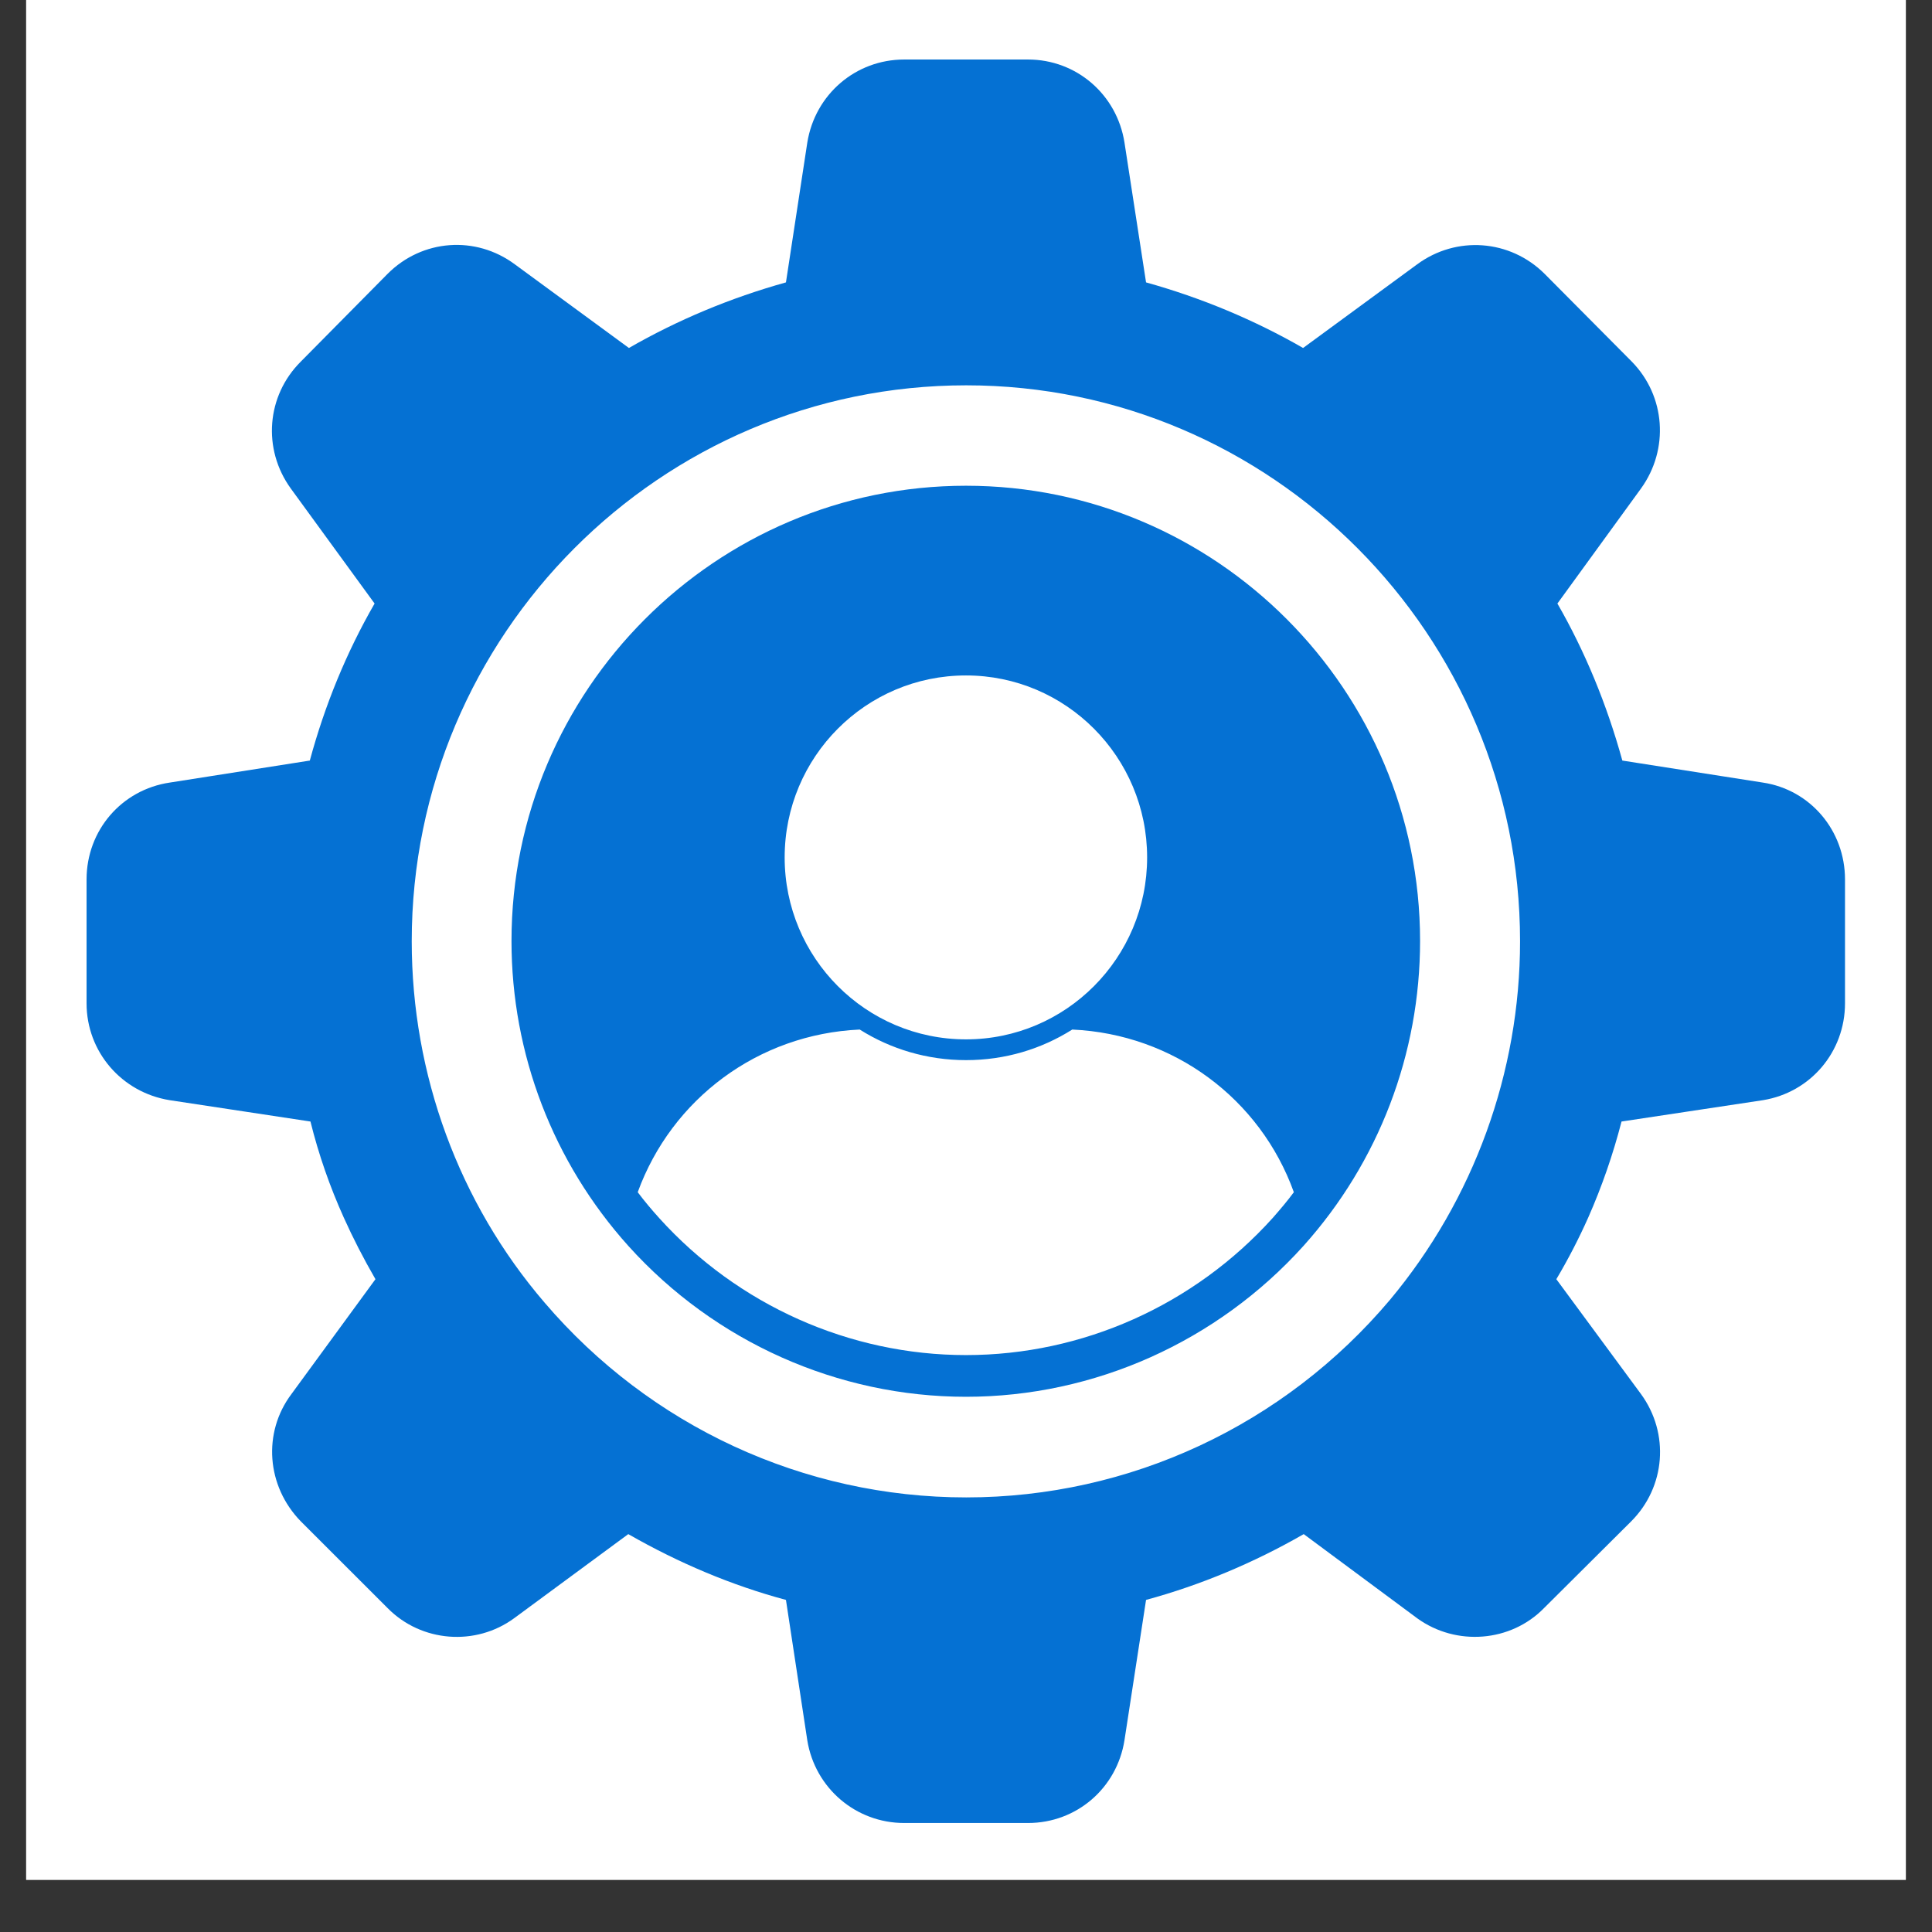 <?xml version="1.0" encoding="UTF-8"?> <svg xmlns="http://www.w3.org/2000/svg" xmlns:xlink="http://www.w3.org/1999/xlink" width="48" zoomAndPan="magnify" viewBox="0 0 36 36" height="48" preserveAspectRatio="xMidYMid meet" version="1.2"><rect x="0" y="0" width="36" height="36" fill="#333333" stroke="none"/><defs><clipPath id="63e50685f2"><path d="M 0.488 0 L 35.512 0 L 35.512 35.027 L 0.488 35.027 Z M 0.488 0 "></path></clipPath><clipPath id="1c6e4dfddf"><path d="M 1.621 1 L 34.445 1 L 34.445 34 L 1.621 34 Z M 1.621 1 "></path></clipPath></defs><g id="8060a17fff"><g clip-rule="nonzero" clip-path="url(#63e50685f2)"><path style=" stroke:none;fill-rule:nonzero;fill:#ffffff;fill-opacity:1;" d="M 0.488 0 L 35.512 0 L 35.512 35.027 L 0.488 35.027 Z M 0.488 0 "></path><path style=" stroke:none;fill-rule:nonzero;fill:#ffffff;fill-opacity:1;" d="M 0.488 0 L 35.512 0 L 35.512 35.027 L 0.488 35.027 Z M 0.488 0 "></path></g><g clip-rule="nonzero" clip-path="url(#1c6e4dfddf)"><path style=" stroke:none;fill-rule:nonzero;fill:#0571d3;fill-opacity:1;" d="M 32.848 14.582 L 30.23 14.172 C 29.941 13.125 29.535 12.141 29.02 11.246 L 30.578 9.102 C 31.105 8.371 31.035 7.379 30.406 6.738 L 28.781 5.102 C 28.137 4.461 27.137 4.387 26.406 4.926 L 24.281 6.484 C 23.371 5.961 22.391 5.551 21.355 5.262 L 20.953 2.656 C 20.812 1.762 20.059 1.109 19.156 1.109 L 16.848 1.109 C 15.945 1.109 15.188 1.758 15.043 2.656 L 14.645 5.262 C 13.609 5.551 12.629 5.961 11.719 6.484 L 9.594 4.926 C 8.863 4.383 7.867 4.457 7.223 5.102 L 5.605 6.738 C 4.965 7.375 4.887 8.367 5.418 9.102 L 6.98 11.246 C 6.453 12.16 6.051 13.145 5.773 14.172 L 3.164 14.582 C 2.266 14.715 1.613 15.473 1.613 16.387 L 1.613 18.695 C 1.613 19.598 2.266 20.355 3.16 20.5 L 5.785 20.898 C 5.938 21.516 6.148 22.117 6.406 22.688 C 6.578 23.07 6.77 23.445 6.996 23.836 L 5.43 25.977 C 4.891 26.695 4.965 27.691 5.605 28.348 L 7.223 29.965 C 7.852 30.602 8.863 30.68 9.582 30.152 L 11.707 28.586 C 12.656 29.129 13.641 29.543 14.645 29.812 L 15.043 32.43 C 15.188 33.32 15.949 33.969 16.848 33.969 L 19.156 33.969 C 20.059 33.969 20.812 33.32 20.953 32.426 L 21.355 29.812 C 22.359 29.539 23.348 29.129 24.293 28.586 L 26.41 30.156 C 27.137 30.68 28.152 30.598 28.77 29.965 L 30.395 28.348 C 31.035 27.707 31.113 26.711 30.578 25.977 L 29 23.836 C 29.223 23.461 29.422 23.074 29.594 22.688 C 29.848 22.113 30.055 21.516 30.215 20.898 L 32.852 20.5 C 33.738 20.355 34.379 19.598 34.379 18.695 L 34.379 16.387 C 34.379 15.477 33.734 14.715 32.848 14.582 M 25.898 24.223 C 23.926 26.559 21.047 27.902 18.004 27.902 C 14.98 27.902 12.117 26.578 10.148 24.273 C 8.551 22.414 7.672 20.02 7.672 17.539 C 7.672 11.828 12.305 7.18 18.004 7.18 C 23.695 7.18 28.324 11.828 28.324 17.539 C 28.324 19.98 27.461 22.352 25.898 24.223 "></path></g><path style=" stroke:none;fill-rule:nonzero;fill:#0571d3;fill-opacity:1;" d="M 18 9.051 C 13.332 9.051 9.531 12.859 9.531 17.535 C 9.531 19.637 10.305 21.656 11.711 23.219 C 13.32 25.004 15.613 26.027 18 26.027 C 20.391 26.027 22.68 25 24.289 23.215 C 25.691 21.652 26.461 19.637 26.461 17.535 C 26.461 12.859 22.664 9.051 18 9.051 M 18 12.586 C 19.863 12.586 21.375 14.105 21.375 15.977 C 21.375 17.848 19.863 19.367 18 19.367 C 16.133 19.367 14.621 17.848 14.621 15.977 C 14.621 14.105 16.133 12.586 18 12.586 M 23.715 22.695 C 22.25 24.32 20.172 25.25 18 25.25 C 15.832 25.25 13.75 24.32 12.285 22.699 C 12.148 22.547 12.012 22.387 11.883 22.215 C 12.516 20.477 14.125 19.27 16.02 19.184 C 16.594 19.547 17.277 19.754 18 19.754 C 18.73 19.754 19.406 19.547 19.98 19.184 C 21.871 19.27 23.484 20.477 24.109 22.215 C 23.988 22.379 23.852 22.539 23.715 22.695 "></path></g></svg> 